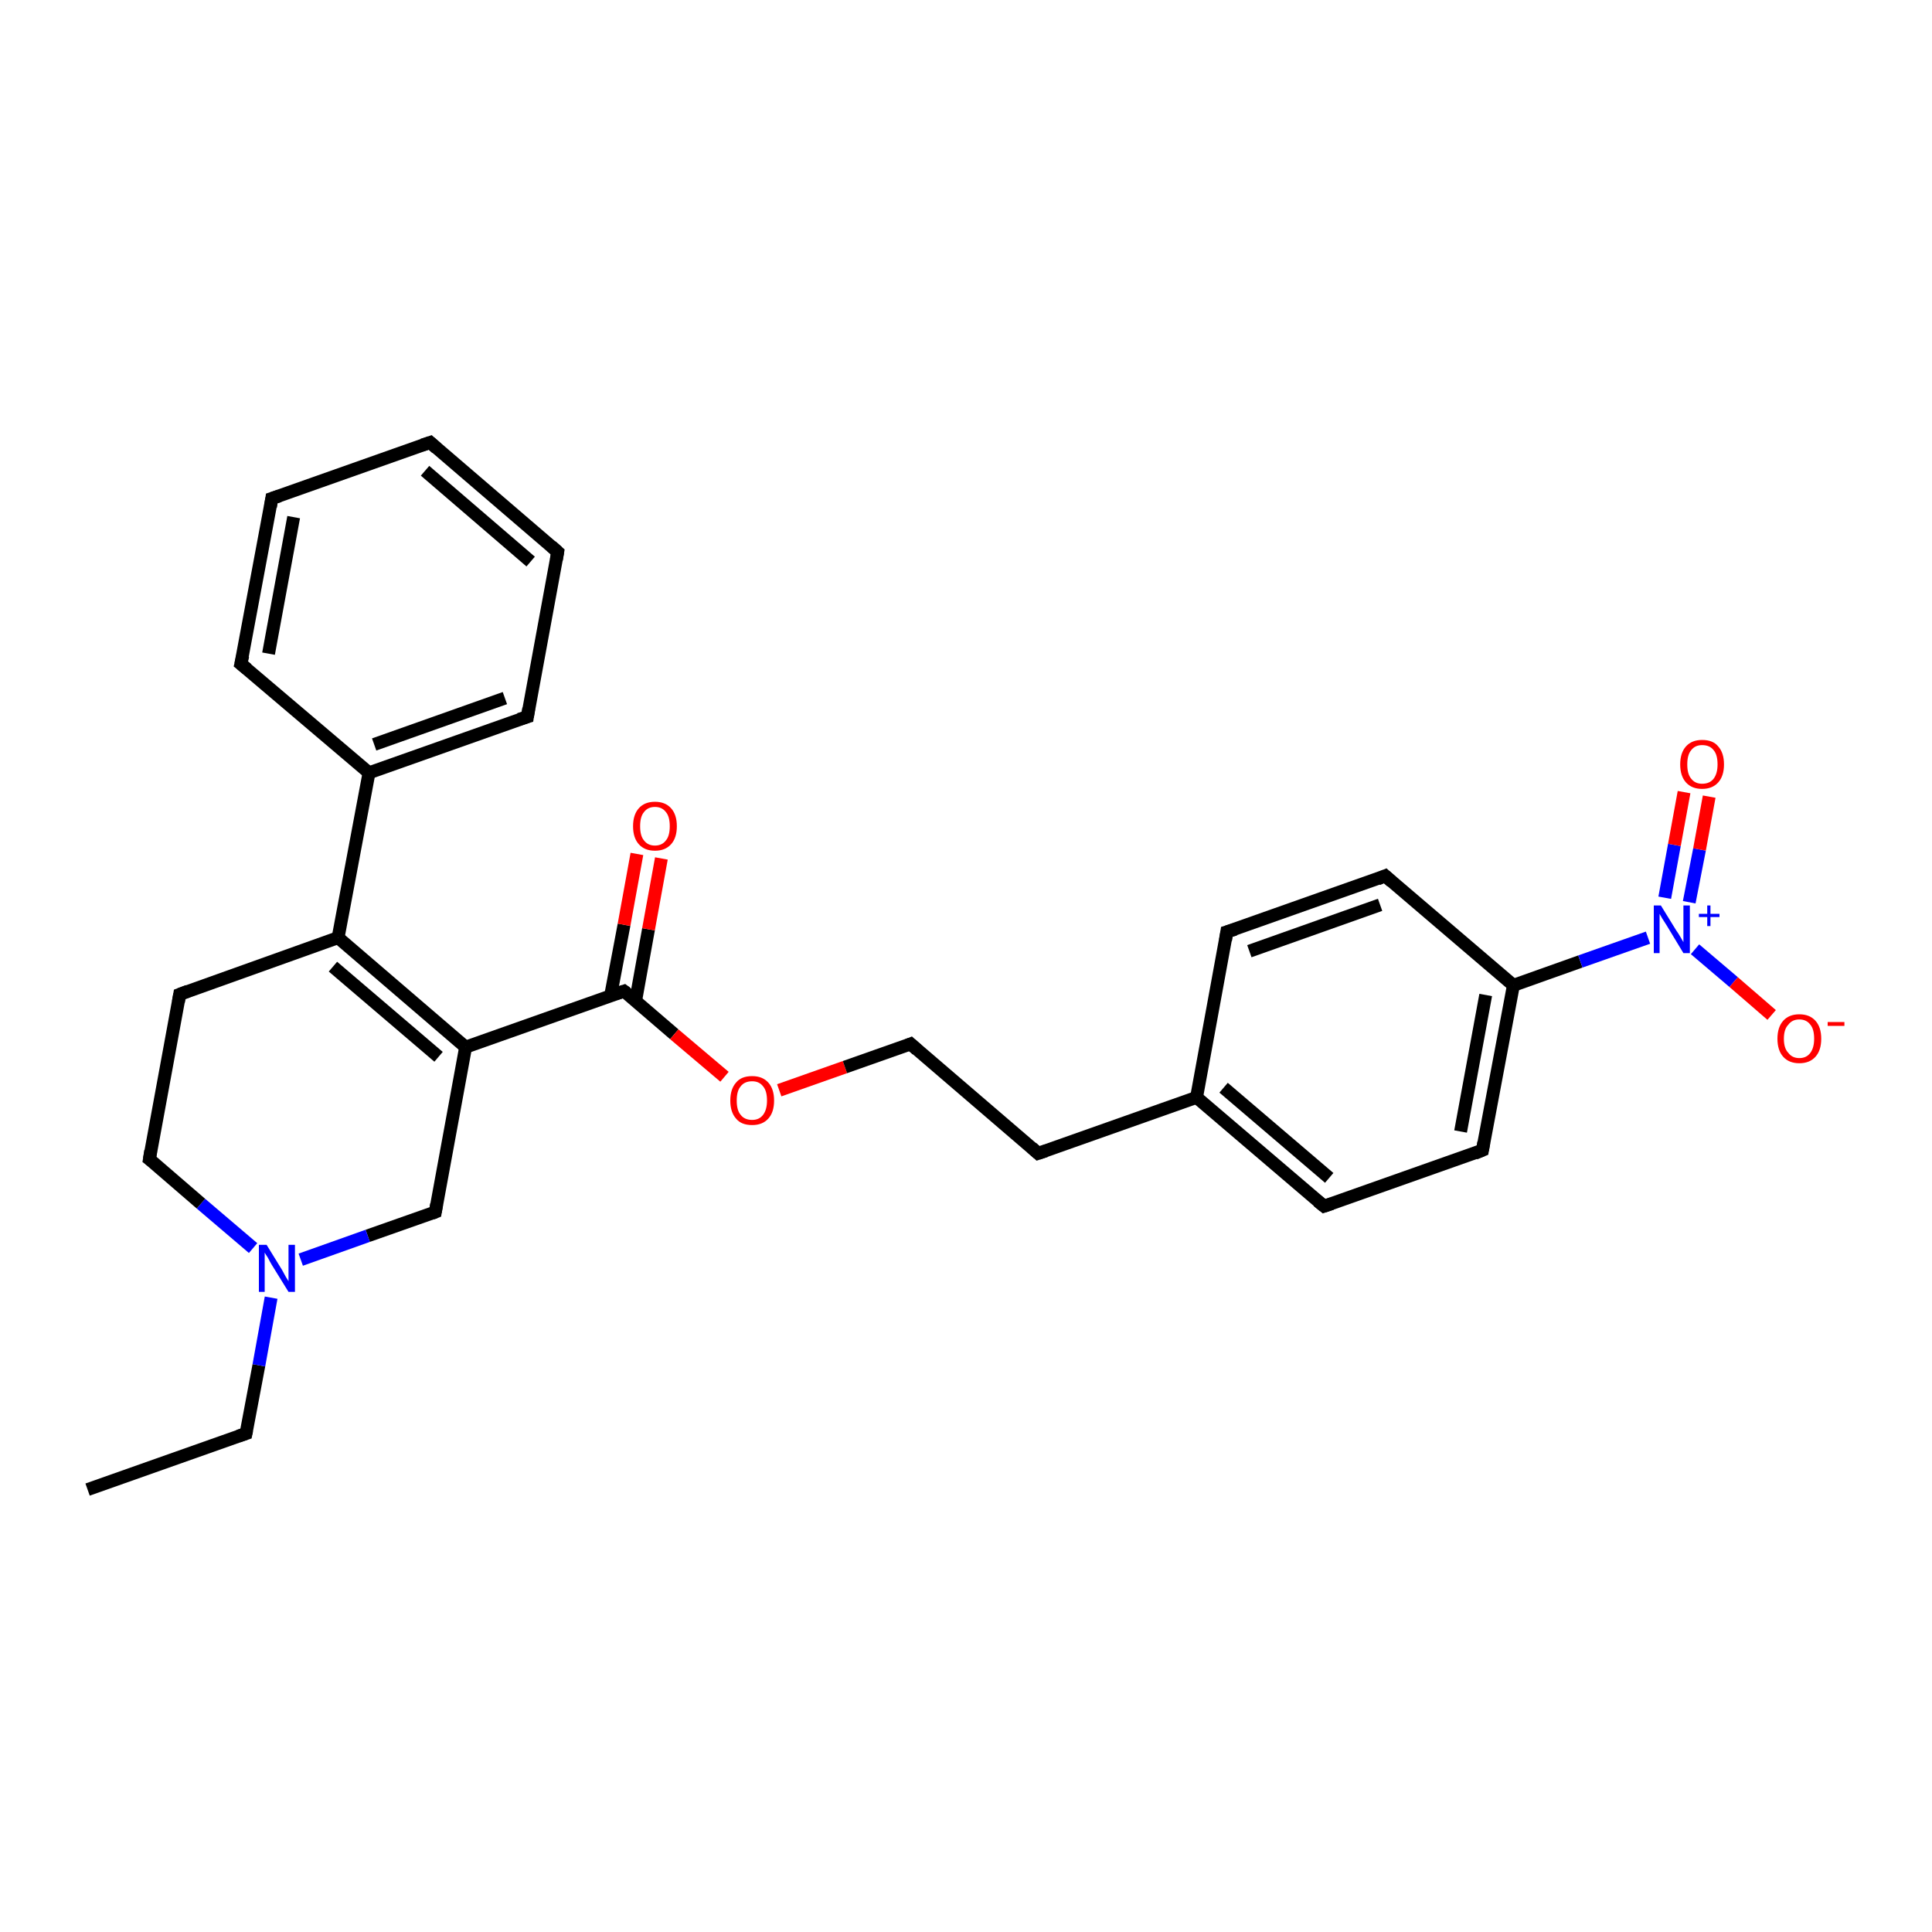 <?xml version='1.0' encoding='iso-8859-1'?>
<svg version='1.1' baseProfile='full'
              xmlns='http://www.w3.org/2000/svg'
                      xmlns:rdkit='http://www.rdkit.org/xml'
                      xmlns:xlink='http://www.w3.org/1999/xlink'
                  xml:space='preserve'
width='300px' height='300px' viewBox='0 0 300 300'>
<!-- END OF HEADER -->
<rect style='opacity:1.0;fill:#FFFFFF;stroke:none' width='300.0' height='300.0' x='0.0' y='0.0'> </rect>
<path class='bond-0 atom-0 atom-1' d='M 13.6,231.3 L 38.2,222.6' style='fill:none;fill-rule:evenodd;stroke:#000000;stroke-width:2.0px;stroke-linecap:butt;stroke-linejoin:miter;stroke-opacity:1' />
<path class='bond-1 atom-1 atom-2' d='M 38.2,222.6 L 40.2,212.0' style='fill:none;fill-rule:evenodd;stroke:#000000;stroke-width:2.0px;stroke-linecap:butt;stroke-linejoin:miter;stroke-opacity:1' />
<path class='bond-1 atom-1 atom-2' d='M 40.2,212.0 L 42.1,201.5' style='fill:none;fill-rule:evenodd;stroke:#0000FF;stroke-width:2.0px;stroke-linecap:butt;stroke-linejoin:miter;stroke-opacity:1' />
<path class='bond-2 atom-2 atom-3' d='M 39.3,193.8 L 31.2,186.9' style='fill:none;fill-rule:evenodd;stroke:#0000FF;stroke-width:2.0px;stroke-linecap:butt;stroke-linejoin:miter;stroke-opacity:1' />
<path class='bond-2 atom-2 atom-3' d='M 31.2,186.9 L 23.2,180.0' style='fill:none;fill-rule:evenodd;stroke:#000000;stroke-width:2.0px;stroke-linecap:butt;stroke-linejoin:miter;stroke-opacity:1' />
<path class='bond-3 atom-3 atom-4' d='M 23.2,180.0 L 27.9,154.4' style='fill:none;fill-rule:evenodd;stroke:#000000;stroke-width:2.0px;stroke-linecap:butt;stroke-linejoin:miter;stroke-opacity:1' />
<path class='bond-4 atom-4 atom-5' d='M 27.9,154.4 L 52.5,145.6' style='fill:none;fill-rule:evenodd;stroke:#000000;stroke-width:2.0px;stroke-linecap:butt;stroke-linejoin:miter;stroke-opacity:1' />
<path class='bond-5 atom-5 atom-6' d='M 52.5,145.6 L 72.3,162.6' style='fill:none;fill-rule:evenodd;stroke:#000000;stroke-width:2.0px;stroke-linecap:butt;stroke-linejoin:miter;stroke-opacity:1' />
<path class='bond-5 atom-5 atom-6' d='M 51.7,150.1 L 68.1,164.1' style='fill:none;fill-rule:evenodd;stroke:#000000;stroke-width:2.0px;stroke-linecap:butt;stroke-linejoin:miter;stroke-opacity:1' />
<path class='bond-6 atom-6 atom-7' d='M 72.3,162.6 L 67.6,188.2' style='fill:none;fill-rule:evenodd;stroke:#000000;stroke-width:2.0px;stroke-linecap:butt;stroke-linejoin:miter;stroke-opacity:1' />
<path class='bond-7 atom-6 atom-8' d='M 72.3,162.6 L 96.9,153.9' style='fill:none;fill-rule:evenodd;stroke:#000000;stroke-width:2.0px;stroke-linecap:butt;stroke-linejoin:miter;stroke-opacity:1' />
<path class='bond-8 atom-8 atom-9' d='M 98.7,155.4 L 100.7,144.3' style='fill:none;fill-rule:evenodd;stroke:#000000;stroke-width:2.0px;stroke-linecap:butt;stroke-linejoin:miter;stroke-opacity:1' />
<path class='bond-8 atom-8 atom-9' d='M 100.7,144.3 L 102.7,133.3' style='fill:none;fill-rule:evenodd;stroke:#FF0000;stroke-width:2.0px;stroke-linecap:butt;stroke-linejoin:miter;stroke-opacity:1' />
<path class='bond-8 atom-8 atom-9' d='M 94.8,154.7 L 96.9,143.6' style='fill:none;fill-rule:evenodd;stroke:#000000;stroke-width:2.0px;stroke-linecap:butt;stroke-linejoin:miter;stroke-opacity:1' />
<path class='bond-8 atom-8 atom-9' d='M 96.9,143.6 L 98.9,132.6' style='fill:none;fill-rule:evenodd;stroke:#FF0000;stroke-width:2.0px;stroke-linecap:butt;stroke-linejoin:miter;stroke-opacity:1' />
<path class='bond-9 atom-8 atom-10' d='M 96.9,153.9 L 104.7,160.6' style='fill:none;fill-rule:evenodd;stroke:#000000;stroke-width:2.0px;stroke-linecap:butt;stroke-linejoin:miter;stroke-opacity:1' />
<path class='bond-9 atom-8 atom-10' d='M 104.7,160.6 L 112.5,167.2' style='fill:none;fill-rule:evenodd;stroke:#FF0000;stroke-width:2.0px;stroke-linecap:butt;stroke-linejoin:miter;stroke-opacity:1' />
<path class='bond-10 atom-10 atom-11' d='M 121.0,169.3 L 131.2,165.7' style='fill:none;fill-rule:evenodd;stroke:#FF0000;stroke-width:2.0px;stroke-linecap:butt;stroke-linejoin:miter;stroke-opacity:1' />
<path class='bond-10 atom-10 atom-11' d='M 131.2,165.7 L 141.4,162.1' style='fill:none;fill-rule:evenodd;stroke:#000000;stroke-width:2.0px;stroke-linecap:butt;stroke-linejoin:miter;stroke-opacity:1' />
<path class='bond-11 atom-11 atom-12' d='M 141.4,162.1 L 161.2,179.1' style='fill:none;fill-rule:evenodd;stroke:#000000;stroke-width:2.0px;stroke-linecap:butt;stroke-linejoin:miter;stroke-opacity:1' />
<path class='bond-12 atom-12 atom-13' d='M 161.2,179.1 L 185.8,170.4' style='fill:none;fill-rule:evenodd;stroke:#000000;stroke-width:2.0px;stroke-linecap:butt;stroke-linejoin:miter;stroke-opacity:1' />
<path class='bond-13 atom-13 atom-14' d='M 185.8,170.4 L 205.6,187.3' style='fill:none;fill-rule:evenodd;stroke:#000000;stroke-width:2.0px;stroke-linecap:butt;stroke-linejoin:miter;stroke-opacity:1' />
<path class='bond-13 atom-13 atom-14' d='M 190.0,168.9 L 206.4,182.9' style='fill:none;fill-rule:evenodd;stroke:#000000;stroke-width:2.0px;stroke-linecap:butt;stroke-linejoin:miter;stroke-opacity:1' />
<path class='bond-14 atom-14 atom-15' d='M 205.6,187.3 L 230.2,178.6' style='fill:none;fill-rule:evenodd;stroke:#000000;stroke-width:2.0px;stroke-linecap:butt;stroke-linejoin:miter;stroke-opacity:1' />
<path class='bond-15 atom-15 atom-16' d='M 230.2,178.6 L 235.0,153.0' style='fill:none;fill-rule:evenodd;stroke:#000000;stroke-width:2.0px;stroke-linecap:butt;stroke-linejoin:miter;stroke-opacity:1' />
<path class='bond-15 atom-15 atom-16' d='M 226.8,175.7 L 230.7,154.5' style='fill:none;fill-rule:evenodd;stroke:#000000;stroke-width:2.0px;stroke-linecap:butt;stroke-linejoin:miter;stroke-opacity:1' />
<path class='bond-16 atom-16 atom-17' d='M 235.0,153.0 L 215.1,136.0' style='fill:none;fill-rule:evenodd;stroke:#000000;stroke-width:2.0px;stroke-linecap:butt;stroke-linejoin:miter;stroke-opacity:1' />
<path class='bond-17 atom-17 atom-18' d='M 215.1,136.0 L 190.5,144.7' style='fill:none;fill-rule:evenodd;stroke:#000000;stroke-width:2.0px;stroke-linecap:butt;stroke-linejoin:miter;stroke-opacity:1' />
<path class='bond-17 atom-17 atom-18' d='M 214.3,140.5 L 194.0,147.7' style='fill:none;fill-rule:evenodd;stroke:#000000;stroke-width:2.0px;stroke-linecap:butt;stroke-linejoin:miter;stroke-opacity:1' />
<path class='bond-18 atom-16 atom-19' d='M 235.0,153.0 L 245.4,149.3' style='fill:none;fill-rule:evenodd;stroke:#000000;stroke-width:2.0px;stroke-linecap:butt;stroke-linejoin:miter;stroke-opacity:1' />
<path class='bond-18 atom-16 atom-19' d='M 245.4,149.3 L 255.9,145.6' style='fill:none;fill-rule:evenodd;stroke:#0000FF;stroke-width:2.0px;stroke-linecap:butt;stroke-linejoin:miter;stroke-opacity:1' />
<path class='bond-19 atom-19 atom-20' d='M 263.2,147.4 L 269.2,152.5' style='fill:none;fill-rule:evenodd;stroke:#0000FF;stroke-width:2.0px;stroke-linecap:butt;stroke-linejoin:miter;stroke-opacity:1' />
<path class='bond-19 atom-19 atom-20' d='M 269.2,152.5 L 275.1,157.6' style='fill:none;fill-rule:evenodd;stroke:#FF0000;stroke-width:2.0px;stroke-linecap:butt;stroke-linejoin:miter;stroke-opacity:1' />
<path class='bond-20 atom-19 atom-21' d='M 262.3,140.1 L 263.9,131.9' style='fill:none;fill-rule:evenodd;stroke:#0000FF;stroke-width:2.0px;stroke-linecap:butt;stroke-linejoin:miter;stroke-opacity:1' />
<path class='bond-20 atom-19 atom-21' d='M 263.9,131.9 L 265.4,123.7' style='fill:none;fill-rule:evenodd;stroke:#FF0000;stroke-width:2.0px;stroke-linecap:butt;stroke-linejoin:miter;stroke-opacity:1' />
<path class='bond-20 atom-19 atom-21' d='M 258.5,139.4 L 260.0,131.2' style='fill:none;fill-rule:evenodd;stroke:#0000FF;stroke-width:2.0px;stroke-linecap:butt;stroke-linejoin:miter;stroke-opacity:1' />
<path class='bond-20 atom-19 atom-21' d='M 260.0,131.2 L 261.5,123.0' style='fill:none;fill-rule:evenodd;stroke:#FF0000;stroke-width:2.0px;stroke-linecap:butt;stroke-linejoin:miter;stroke-opacity:1' />
<path class='bond-21 atom-5 atom-22' d='M 52.5,145.6 L 57.3,120.0' style='fill:none;fill-rule:evenodd;stroke:#000000;stroke-width:2.0px;stroke-linecap:butt;stroke-linejoin:miter;stroke-opacity:1' />
<path class='bond-22 atom-22 atom-23' d='M 57.3,120.0 L 81.9,111.3' style='fill:none;fill-rule:evenodd;stroke:#000000;stroke-width:2.0px;stroke-linecap:butt;stroke-linejoin:miter;stroke-opacity:1' />
<path class='bond-22 atom-22 atom-23' d='M 58.1,115.6 L 78.4,108.4' style='fill:none;fill-rule:evenodd;stroke:#000000;stroke-width:2.0px;stroke-linecap:butt;stroke-linejoin:miter;stroke-opacity:1' />
<path class='bond-23 atom-23 atom-24' d='M 81.9,111.3 L 86.6,85.7' style='fill:none;fill-rule:evenodd;stroke:#000000;stroke-width:2.0px;stroke-linecap:butt;stroke-linejoin:miter;stroke-opacity:1' />
<path class='bond-24 atom-24 atom-25' d='M 86.6,85.7 L 66.8,68.7' style='fill:none;fill-rule:evenodd;stroke:#000000;stroke-width:2.0px;stroke-linecap:butt;stroke-linejoin:miter;stroke-opacity:1' />
<path class='bond-24 atom-24 atom-25' d='M 82.4,87.2 L 66.0,73.1' style='fill:none;fill-rule:evenodd;stroke:#000000;stroke-width:2.0px;stroke-linecap:butt;stroke-linejoin:miter;stroke-opacity:1' />
<path class='bond-25 atom-25 atom-26' d='M 66.8,68.7 L 42.2,77.4' style='fill:none;fill-rule:evenodd;stroke:#000000;stroke-width:2.0px;stroke-linecap:butt;stroke-linejoin:miter;stroke-opacity:1' />
<path class='bond-26 atom-26 atom-27' d='M 42.2,77.4 L 37.4,103.1' style='fill:none;fill-rule:evenodd;stroke:#000000;stroke-width:2.0px;stroke-linecap:butt;stroke-linejoin:miter;stroke-opacity:1' />
<path class='bond-26 atom-26 atom-27' d='M 45.6,80.3 L 41.7,101.5' style='fill:none;fill-rule:evenodd;stroke:#000000;stroke-width:2.0px;stroke-linecap:butt;stroke-linejoin:miter;stroke-opacity:1' />
<path class='bond-27 atom-7 atom-2' d='M 67.6,188.2 L 57.1,191.9' style='fill:none;fill-rule:evenodd;stroke:#000000;stroke-width:2.0px;stroke-linecap:butt;stroke-linejoin:miter;stroke-opacity:1' />
<path class='bond-27 atom-7 atom-2' d='M 57.1,191.9 L 46.7,195.6' style='fill:none;fill-rule:evenodd;stroke:#0000FF;stroke-width:2.0px;stroke-linecap:butt;stroke-linejoin:miter;stroke-opacity:1' />
<path class='bond-28 atom-18 atom-13' d='M 190.5,144.7 L 185.8,170.4' style='fill:none;fill-rule:evenodd;stroke:#000000;stroke-width:2.0px;stroke-linecap:butt;stroke-linejoin:miter;stroke-opacity:1' />
<path class='bond-29 atom-27 atom-22' d='M 37.4,103.1 L 57.3,120.0' style='fill:none;fill-rule:evenodd;stroke:#000000;stroke-width:2.0px;stroke-linecap:butt;stroke-linejoin:miter;stroke-opacity:1' />
<path d='M 37.0,223.0 L 38.2,222.6 L 38.3,222.1' style='fill:none;stroke:#000000;stroke-width:2.0px;stroke-linecap:butt;stroke-linejoin:miter;stroke-opacity:1;' />
<path d='M 23.6,180.3 L 23.2,180.0 L 23.4,178.7' style='fill:none;stroke:#000000;stroke-width:2.0px;stroke-linecap:butt;stroke-linejoin:miter;stroke-opacity:1;' />
<path d='M 27.7,155.6 L 27.9,154.4 L 29.2,153.9' style='fill:none;stroke:#000000;stroke-width:2.0px;stroke-linecap:butt;stroke-linejoin:miter;stroke-opacity:1;' />
<path d='M 67.8,187.0 L 67.6,188.2 L 67.1,188.4' style='fill:none;stroke:#000000;stroke-width:2.0px;stroke-linecap:butt;stroke-linejoin:miter;stroke-opacity:1;' />
<path d='M 95.7,154.3 L 96.9,153.9 L 97.3,154.2' style='fill:none;stroke:#000000;stroke-width:2.0px;stroke-linecap:butt;stroke-linejoin:miter;stroke-opacity:1;' />
<path d='M 140.9,162.3 L 141.4,162.1 L 142.4,163.0' style='fill:none;stroke:#000000;stroke-width:2.0px;stroke-linecap:butt;stroke-linejoin:miter;stroke-opacity:1;' />
<path d='M 160.2,178.2 L 161.2,179.1 L 162.4,178.7' style='fill:none;stroke:#000000;stroke-width:2.0px;stroke-linecap:butt;stroke-linejoin:miter;stroke-opacity:1;' />
<path d='M 204.6,186.5 L 205.6,187.3 L 206.8,186.9' style='fill:none;stroke:#000000;stroke-width:2.0px;stroke-linecap:butt;stroke-linejoin:miter;stroke-opacity:1;' />
<path d='M 229.0,179.1 L 230.2,178.6 L 230.4,177.4' style='fill:none;stroke:#000000;stroke-width:2.0px;stroke-linecap:butt;stroke-linejoin:miter;stroke-opacity:1;' />
<path d='M 216.1,136.9 L 215.1,136.0 L 213.9,136.5' style='fill:none;stroke:#000000;stroke-width:2.0px;stroke-linecap:butt;stroke-linejoin:miter;stroke-opacity:1;' />
<path d='M 191.8,144.3 L 190.5,144.7 L 190.3,146.0' style='fill:none;stroke:#000000;stroke-width:2.0px;stroke-linecap:butt;stroke-linejoin:miter;stroke-opacity:1;' />
<path d='M 80.6,111.7 L 81.9,111.3 L 82.1,110.0' style='fill:none;stroke:#000000;stroke-width:2.0px;stroke-linecap:butt;stroke-linejoin:miter;stroke-opacity:1;' />
<path d='M 86.4,86.9 L 86.6,85.7 L 85.6,84.8' style='fill:none;stroke:#000000;stroke-width:2.0px;stroke-linecap:butt;stroke-linejoin:miter;stroke-opacity:1;' />
<path d='M 67.8,69.6 L 66.8,68.7 L 65.6,69.1' style='fill:none;stroke:#000000;stroke-width:2.0px;stroke-linecap:butt;stroke-linejoin:miter;stroke-opacity:1;' />
<path d='M 43.4,77.0 L 42.2,77.4 L 42.0,78.7' style='fill:none;stroke:#000000;stroke-width:2.0px;stroke-linecap:butt;stroke-linejoin:miter;stroke-opacity:1;' />
<path d='M 37.7,101.8 L 37.4,103.1 L 38.4,103.9' style='fill:none;stroke:#000000;stroke-width:2.0px;stroke-linecap:butt;stroke-linejoin:miter;stroke-opacity:1;' />
<path class='atom-2' d='M 41.4 193.3
L 43.8 197.2
Q 44.0 197.6, 44.4 198.3
Q 44.8 198.9, 44.8 199.0
L 44.8 193.3
L 45.8 193.3
L 45.8 200.6
L 44.8 200.6
L 42.2 196.4
Q 41.9 195.9, 41.6 195.3
Q 41.2 194.7, 41.1 194.5
L 41.1 200.6
L 40.2 200.6
L 40.2 193.3
L 41.4 193.3
' fill='#0000FF'/>
<path class='atom-9' d='M 98.3 128.3
Q 98.3 126.5, 99.2 125.5
Q 100.1 124.5, 101.7 124.5
Q 103.3 124.5, 104.2 125.5
Q 105.1 126.5, 105.1 128.3
Q 105.1 130.1, 104.2 131.1
Q 103.3 132.1, 101.7 132.1
Q 100.1 132.1, 99.2 131.1
Q 98.3 130.1, 98.3 128.3
M 101.7 131.3
Q 102.8 131.3, 103.4 130.5
Q 104.0 129.8, 104.0 128.3
Q 104.0 126.8, 103.4 126.1
Q 102.8 125.3, 101.7 125.3
Q 100.6 125.3, 100.0 126.1
Q 99.4 126.8, 99.4 128.3
Q 99.4 129.8, 100.0 130.5
Q 100.6 131.3, 101.7 131.3
' fill='#FF0000'/>
<path class='atom-10' d='M 113.4 170.9
Q 113.4 169.1, 114.3 168.1
Q 115.1 167.1, 116.8 167.1
Q 118.4 167.1, 119.3 168.1
Q 120.2 169.1, 120.2 170.9
Q 120.2 172.7, 119.3 173.7
Q 118.4 174.7, 116.8 174.7
Q 115.1 174.7, 114.3 173.7
Q 113.4 172.7, 113.4 170.9
M 116.8 173.9
Q 117.9 173.9, 118.5 173.1
Q 119.1 172.3, 119.1 170.9
Q 119.1 169.4, 118.5 168.7
Q 117.9 167.9, 116.8 167.9
Q 115.6 167.9, 115.0 168.7
Q 114.4 169.4, 114.4 170.9
Q 114.4 172.4, 115.0 173.1
Q 115.6 173.9, 116.8 173.9
' fill='#FF0000'/>
<path class='atom-19' d='M 257.9 140.6
L 260.3 144.5
Q 260.6 144.9, 261.0 145.6
Q 261.4 146.3, 261.4 146.3
L 261.4 140.6
L 262.4 140.6
L 262.4 148.0
L 261.4 148.0
L 258.8 143.7
Q 258.5 143.2, 258.1 142.6
Q 257.8 142.1, 257.7 141.9
L 257.7 148.0
L 256.8 148.0
L 256.8 140.6
L 257.9 140.6
' fill='#0000FF'/>
<path class='atom-19' d='M 263.8 141.9
L 265.1 141.9
L 265.1 140.6
L 265.6 140.6
L 265.6 141.9
L 267.0 141.9
L 267.0 142.4
L 265.6 142.4
L 265.6 143.8
L 265.1 143.8
L 265.1 142.4
L 263.8 142.4
L 263.8 141.9
' fill='#0000FF'/>
<path class='atom-20' d='M 276.0 161.3
Q 276.0 159.5, 276.9 158.5
Q 277.8 157.5, 279.4 157.5
Q 281.0 157.5, 281.9 158.5
Q 282.8 159.5, 282.8 161.3
Q 282.8 163.1, 281.9 164.1
Q 281.0 165.1, 279.4 165.1
Q 277.8 165.1, 276.9 164.1
Q 276.0 163.1, 276.0 161.3
M 279.4 164.3
Q 280.5 164.3, 281.1 163.5
Q 281.7 162.7, 281.7 161.3
Q 281.7 159.8, 281.1 159.1
Q 280.5 158.3, 279.4 158.3
Q 278.3 158.3, 277.7 159.1
Q 277.0 159.8, 277.0 161.3
Q 277.0 162.8, 277.7 163.5
Q 278.3 164.3, 279.4 164.3
' fill='#FF0000'/>
<path class='atom-20' d='M 283.8 158.7
L 286.4 158.7
L 286.4 159.3
L 283.8 159.3
L 283.8 158.7
' fill='#FF0000'/>
<path class='atom-21' d='M 260.9 118.7
Q 260.9 116.9, 261.8 115.9
Q 262.7 114.9, 264.3 114.9
Q 266.0 114.9, 266.8 115.9
Q 267.7 116.9, 267.7 118.7
Q 267.7 120.5, 266.8 121.5
Q 265.9 122.5, 264.3 122.5
Q 262.7 122.5, 261.8 121.5
Q 260.9 120.5, 260.9 118.7
M 264.3 121.7
Q 265.5 121.7, 266.1 120.9
Q 266.7 120.1, 266.7 118.7
Q 266.7 117.2, 266.1 116.5
Q 265.5 115.7, 264.3 115.7
Q 263.2 115.7, 262.6 116.5
Q 262.0 117.2, 262.0 118.7
Q 262.0 120.2, 262.6 120.9
Q 263.2 121.7, 264.3 121.7
' fill='#FF0000'/>
</svg>
